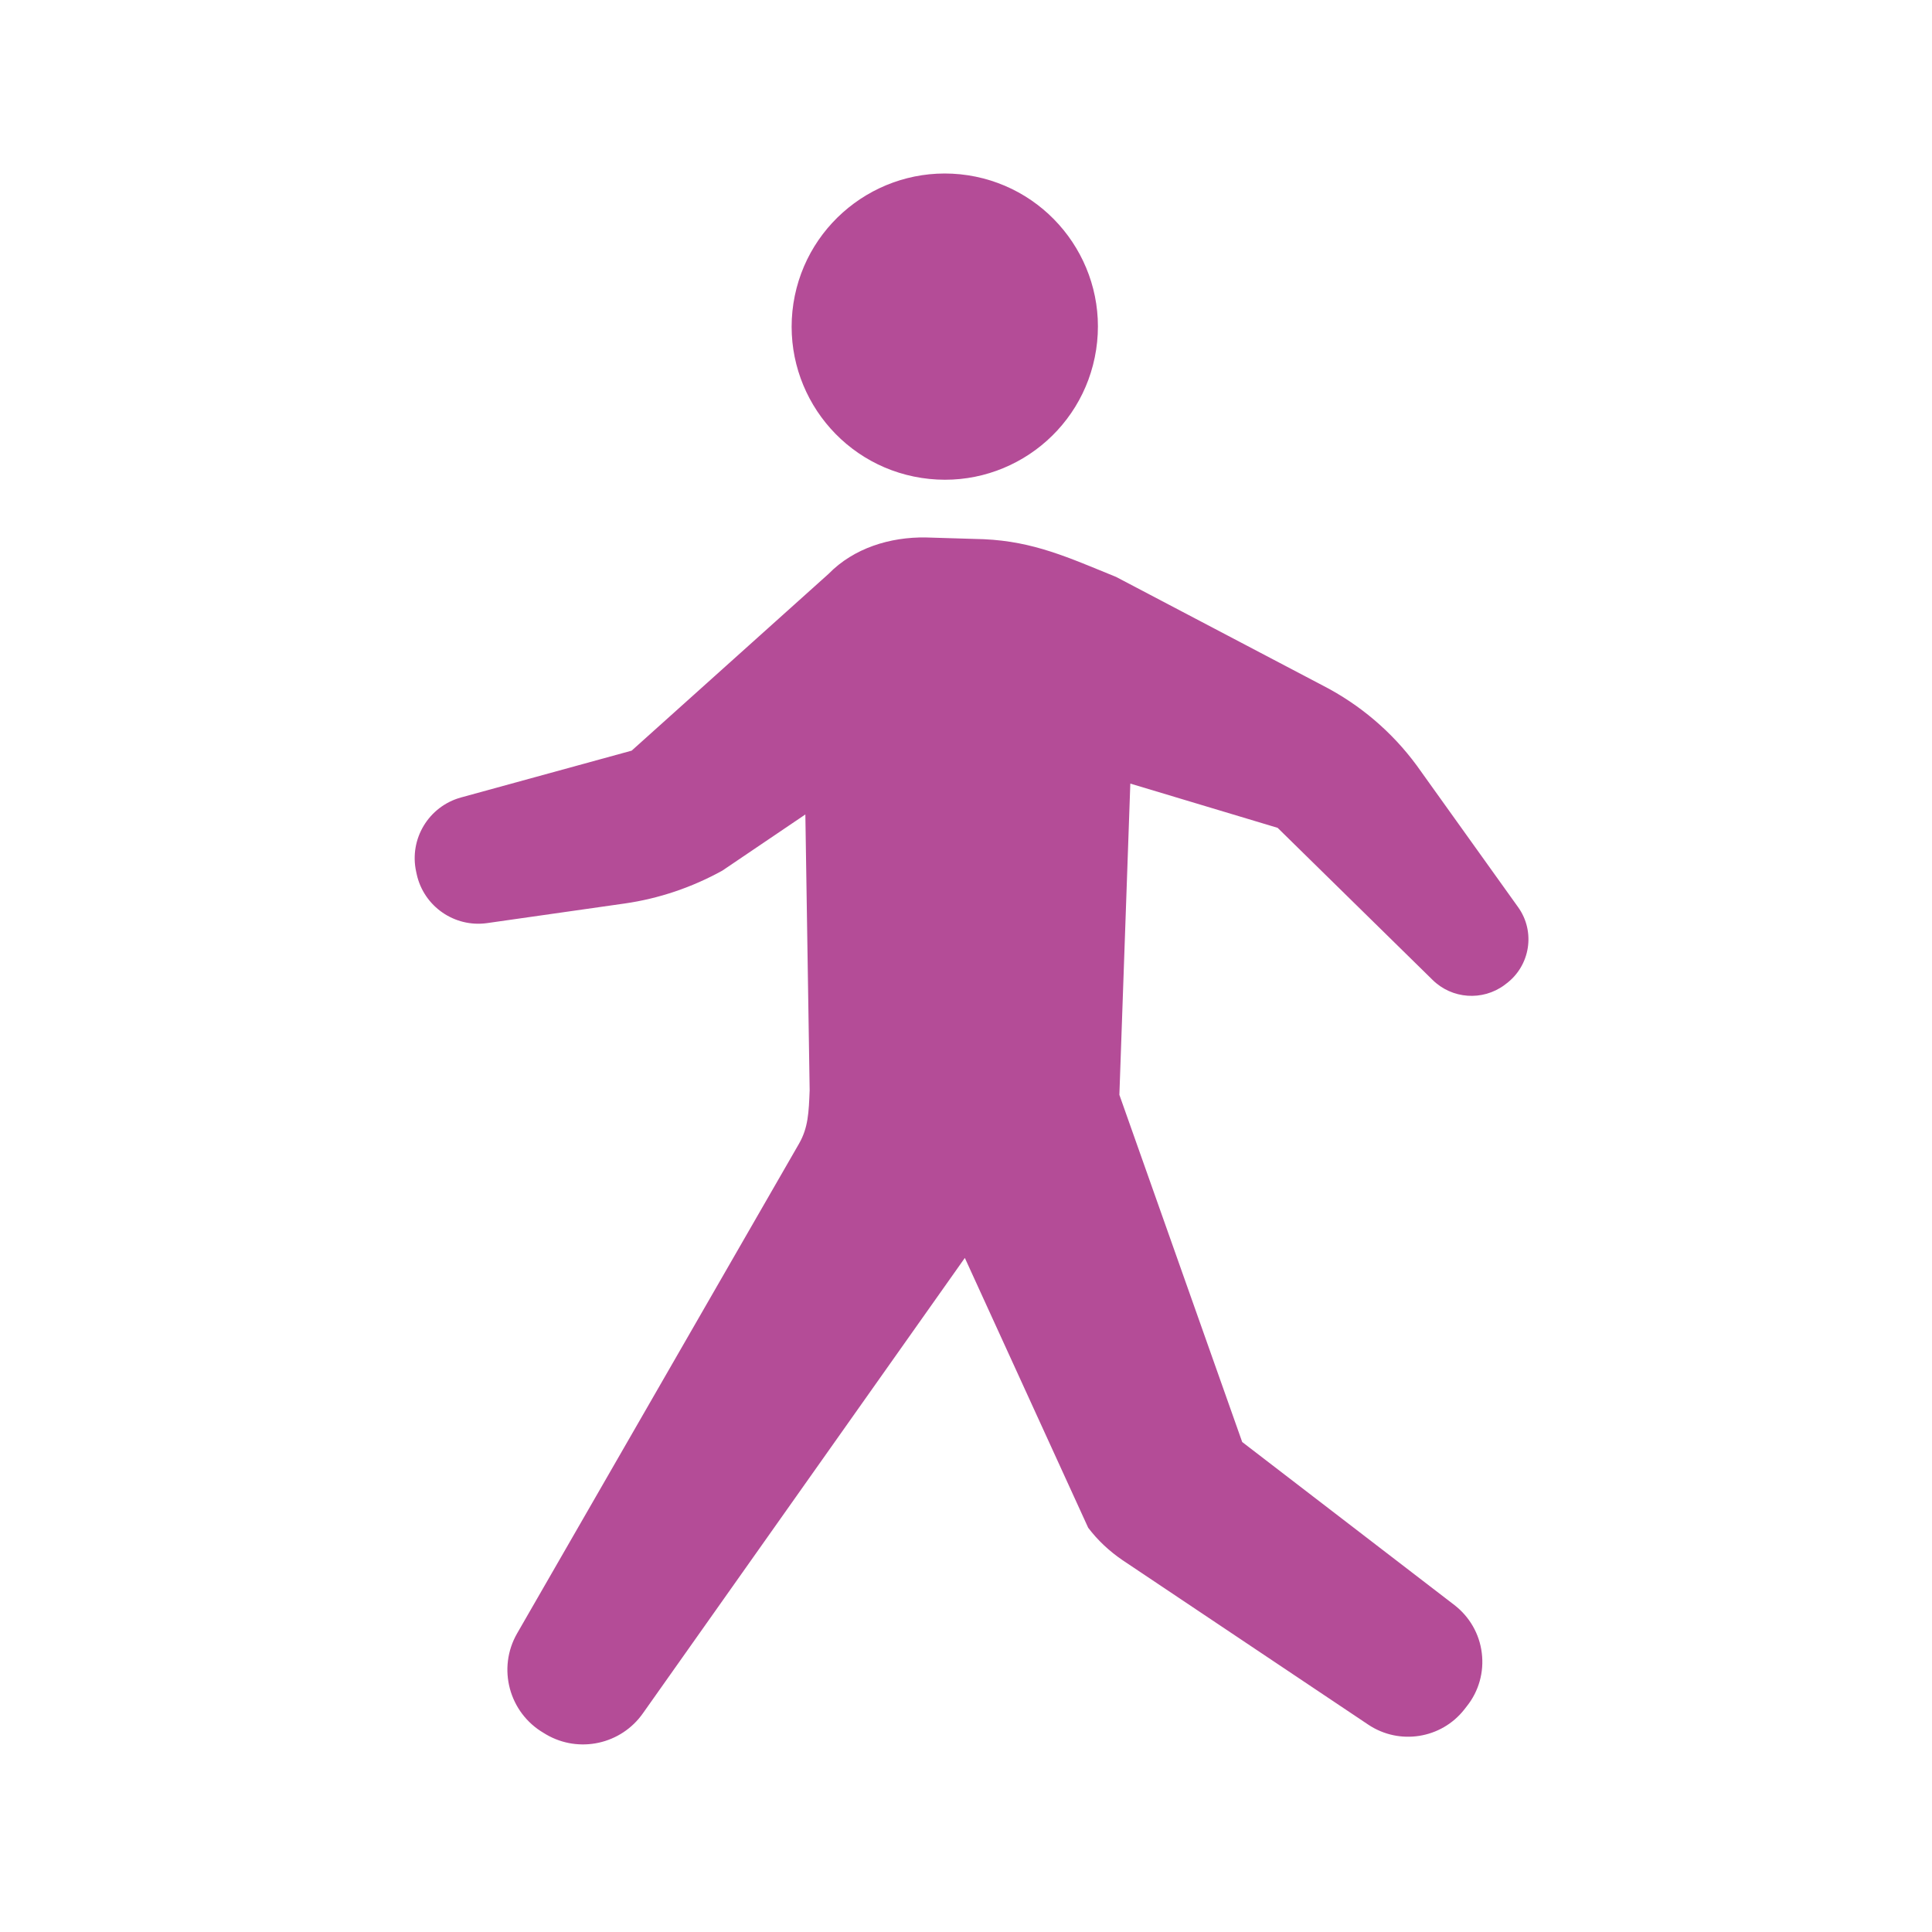 <?xml version="1.0" encoding="utf-8"?>
<!-- Generator: Adobe Illustrator 16.0.4, SVG Export Plug-In . SVG Version: 6.00 Build 0)  -->
<!DOCTYPE svg PUBLIC "-//W3C//DTD SVG 1.1//EN" "http://www.w3.org/Graphics/SVG/1.1/DTD/svg11.dtd">
<svg version="1.1" id="レイヤー_1" xmlns="http://www.w3.org/2000/svg" xmlns:xlink="http://www.w3.org/1999/xlink" x="0px"
	 y="0px" width="80px" height="80px" viewBox="0 0 80 80" enable-background="new 0 0 80 80" xml:space="preserve">
<rect fill="none" width="80" height="80"/>
<path fill="#B44C97" d="M62.857,37.557l-4.197-5.865c-1.02-1.385-2.346-2.512-3.873-3.299l-8.572-4.504
	c-1.979-0.805-3.408-1.469-5.482-1.562l-2.391-0.072c-1.486-0.025-2.99,0.441-4.029,1.504l-8.158,7.324l-7.068,1.939
	c-1.336,0.369-2.152,1.717-1.855,3.072l0.023,0.107c0.293,1.33,1.564,2.213,2.914,2.023l5.697-0.812
	c1.42-0.203,2.787-0.668,4.041-1.359l3.441-2.328l0.178,11.418c-0.037,0.926-0.059,1.551-0.443,2.219L21.414,67.633
	c-0.832,1.443-0.338,3.287,1.102,4.127l0.1,0.061c1.361,0.793,3.105,0.41,4.01-0.883l13.326-18.85l5.107,11.172
	c0.393,0.52,0.873,0.967,1.412,1.336l10.189,6.82c1.285,0.857,3.016,0.584,3.971-0.627l0.113-0.145
	c0.492-0.619,0.713-1.414,0.613-2.201c-0.096-0.787-0.506-1.496-1.131-1.98l-8.789-6.752l-5.086-14.377l0.453-12.887l6.1,1.832
	l6.412,6.293c0.809,0.801,2.076,0.883,2.979,0.217l0.064-0.049C63.367,39.994,63.592,38.574,62.857,37.557"/>
<path fill="#B44C97" d="M38.162,19.791c3.461,0.531,6.695-1.844,7.227-5.311c0.529-3.459-1.852-6.693-5.311-7.223
	c-3.457-0.525-6.691,1.85-7.225,5.309C32.326,16.025,34.701,19.26,38.162,19.791"/>
</svg>
